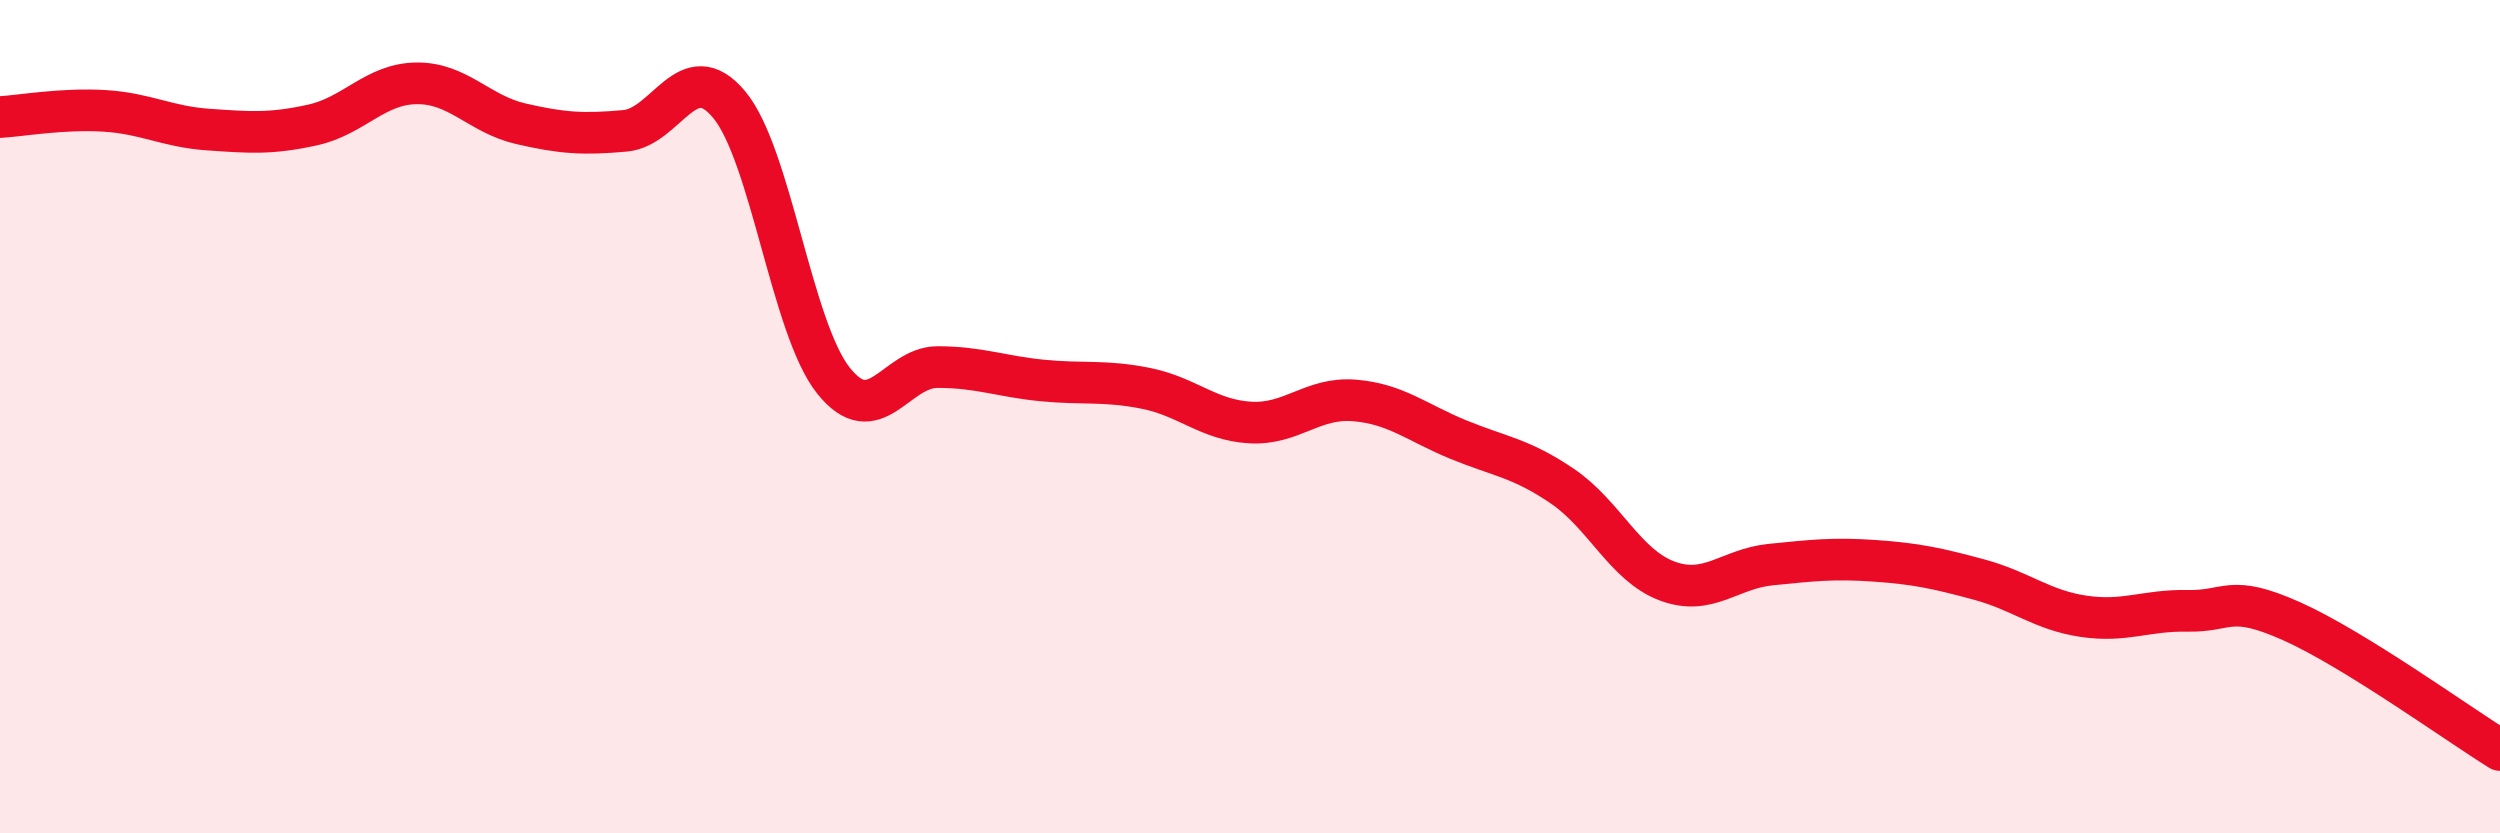 
    <svg width="60" height="20" viewBox="0 0 60 20" xmlns="http://www.w3.org/2000/svg">
      <path
        d="M 0,2.81 C 0.5,2.78 1.5,2.6 2.5,2.66 C 3.5,2.72 4,3.04 5,3.11 C 6,3.18 6.5,3.22 7.5,3 C 8.5,2.78 9,2.01 10,2 C 11,1.99 11.5,2.74 12.5,2.97 C 13.5,3.2 14,3.23 15,3.14 C 16,3.05 16.5,1.31 17.5,2.51 C 18.5,3.71 19,7.87 20,9.13 C 21,10.39 21.5,8.81 22.5,8.81 C 23.5,8.81 24,9.03 25,9.13 C 26,9.23 26.5,9.12 27.5,9.32 C 28.5,9.52 29,10.08 30,10.14 C 31,10.2 31.5,9.53 32.5,9.61 C 33.5,9.69 34,10.14 35,10.55 C 36,10.96 36.5,10.99 37.5,11.67 C 38.5,12.35 39,13.56 40,13.94 C 41,14.32 41.5,13.65 42.5,13.55 C 43.5,13.45 44,13.39 45,13.46 C 46,13.53 46.5,13.64 47.5,13.91 C 48.5,14.18 49,14.64 50,14.79 C 51,14.94 51.5,14.64 52.5,14.66 C 53.5,14.68 53.5,14.24 55,14.91 C 56.5,15.58 59,17.38 60,18L60 20L0 20Z"
        fill="#EB0A25"
        opacity="0.1"
        stroke-linecap="round"
        stroke-linejoin="round"
      />
      <path
        d="M 0,2.81 C 0.5,2.78 1.5,2.6 2.5,2.66 C 3.5,2.72 4,3.04 5,3.11 C 6,3.18 6.5,3.22 7.5,3 C 8.5,2.78 9,2.01 10,2 C 11,1.99 11.5,2.74 12.5,2.97 C 13.5,3.2 14,3.23 15,3.14 C 16,3.05 16.5,1.31 17.5,2.51 C 18.5,3.71 19,7.87 20,9.13 C 21,10.39 21.5,8.81 22.5,8.81 C 23.5,8.81 24,9.03 25,9.13 C 26,9.23 26.5,9.12 27.5,9.32 C 28.5,9.52 29,10.08 30,10.14 C 31,10.2 31.5,9.53 32.5,9.61 C 33.5,9.69 34,10.14 35,10.55 C 36,10.96 36.5,10.99 37.5,11.67 C 38.5,12.35 39,13.56 40,13.94 C 41,14.32 41.5,13.65 42.5,13.55 C 43.5,13.45 44,13.39 45,13.46 C 46,13.53 46.5,13.64 47.5,13.91 C 48.5,14.18 49,14.64 50,14.79 C 51,14.94 51.5,14.64 52.5,14.66 C 53.5,14.68 53.5,14.24 55,14.91 C 56.5,15.58 59,17.38 60,18"
        stroke="#EB0A25"
        stroke-width="1"
        fill="none"
        stroke-linecap="round"
        stroke-linejoin="round"
      />
    </svg>
  